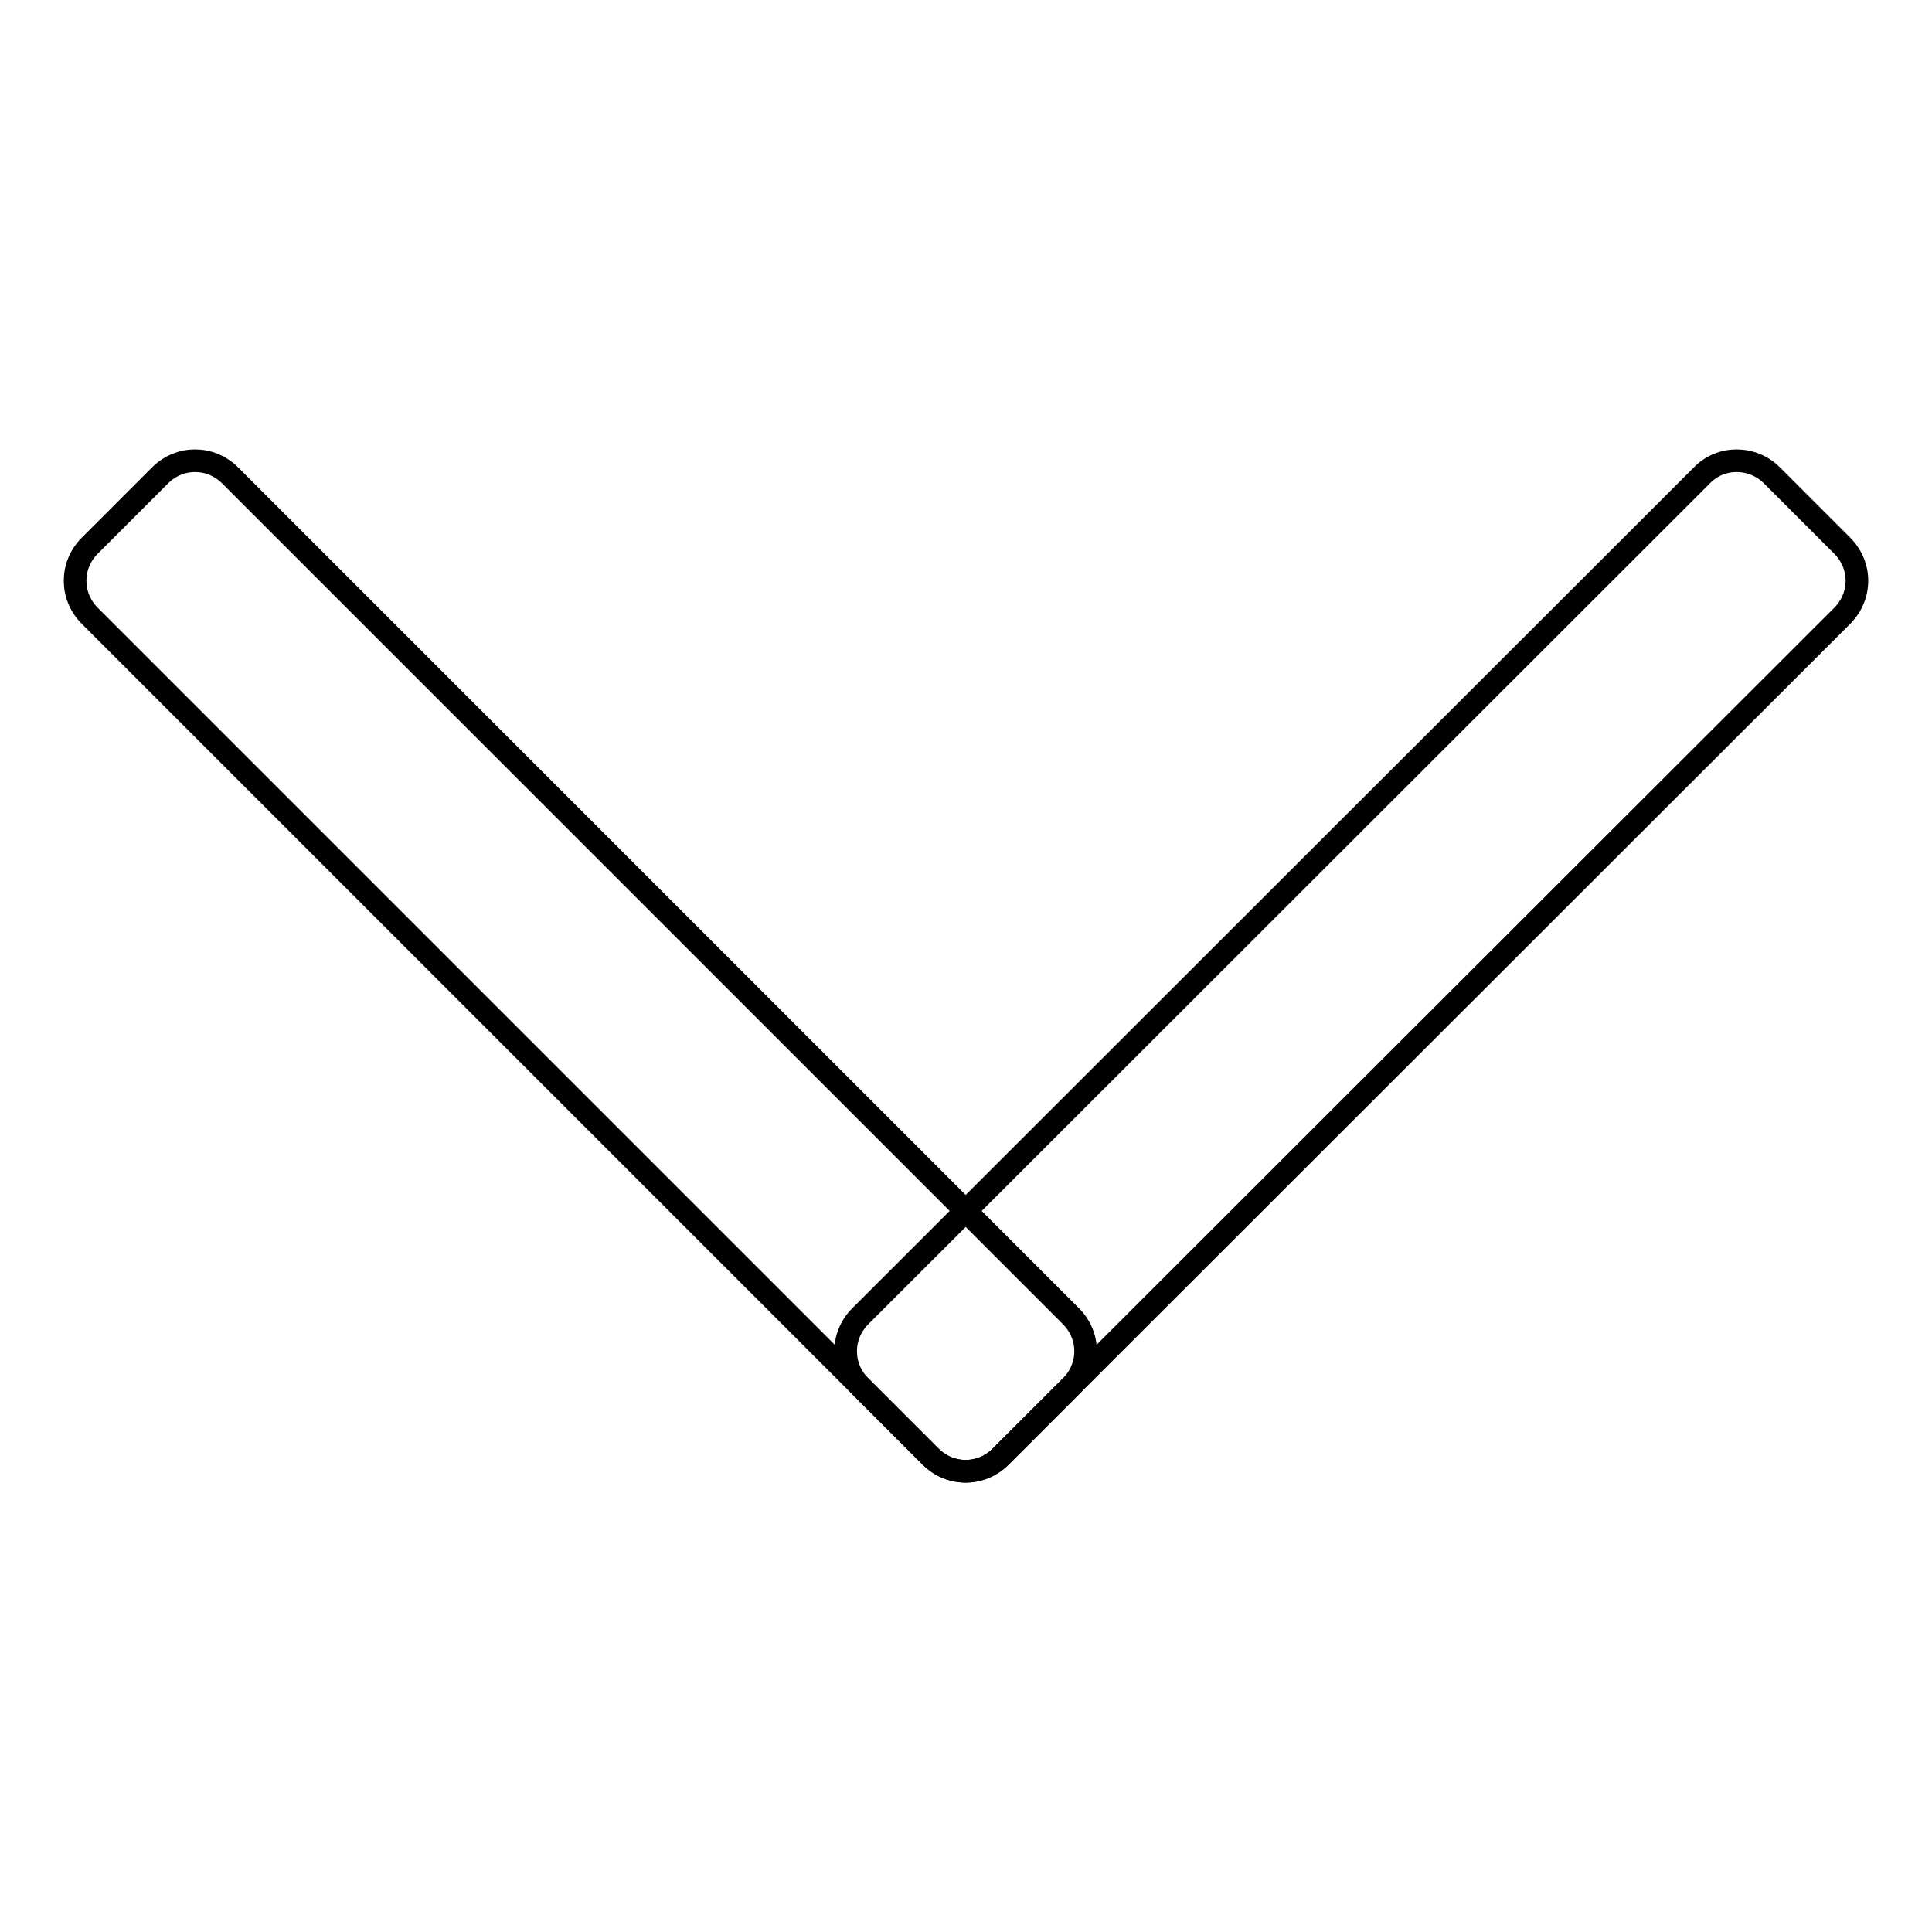 <?xml version="1.0" encoding="utf-8"?>
<!-- Svg Vector Icons : http://www.onlinewebfonts.com/icon -->
<!DOCTYPE svg PUBLIC "-//W3C//DTD SVG 1.1//EN" "http://www.w3.org/Graphics/SVG/1.1/DTD/svg11.dtd">
<svg version="1.1" xmlns="http://www.w3.org/2000/svg" xmlns:xlink="http://www.w3.org/1999/xlink" x="0px" y="0px" viewBox="0 0 256 256" enable-background="new 0 0 256 256" xml:space="preserve">
<g><g><path stroke-width="3" fill-opacity="0" stroke="#000000"  d="M30.5,63l111.4,111.4c2.6,2.6,2.6,6.7,0,9.3l-9.3,9.3c-2.6,2.6-6.7,2.6-9.3,0L11.9,81.6c-2.6-2.6-2.6-6.7,0-9.3l9.3-9.3C23.8,60.4,27.9,60.4,30.5,63z"/><path stroke-width="3" fill-opacity="0" stroke="#000000"  d="M234.8,63l9.3,9.3c2.6,2.6,2.6,6.7,0,9.3L132.6,193c-2.6,2.6-6.7,2.6-9.3,0l-9.3-9.3c-2.6-2.6-2.6-6.7,0-9.3L225.5,63C228,60.4,232.2,60.4,234.8,63z"/></g></g>
</svg>